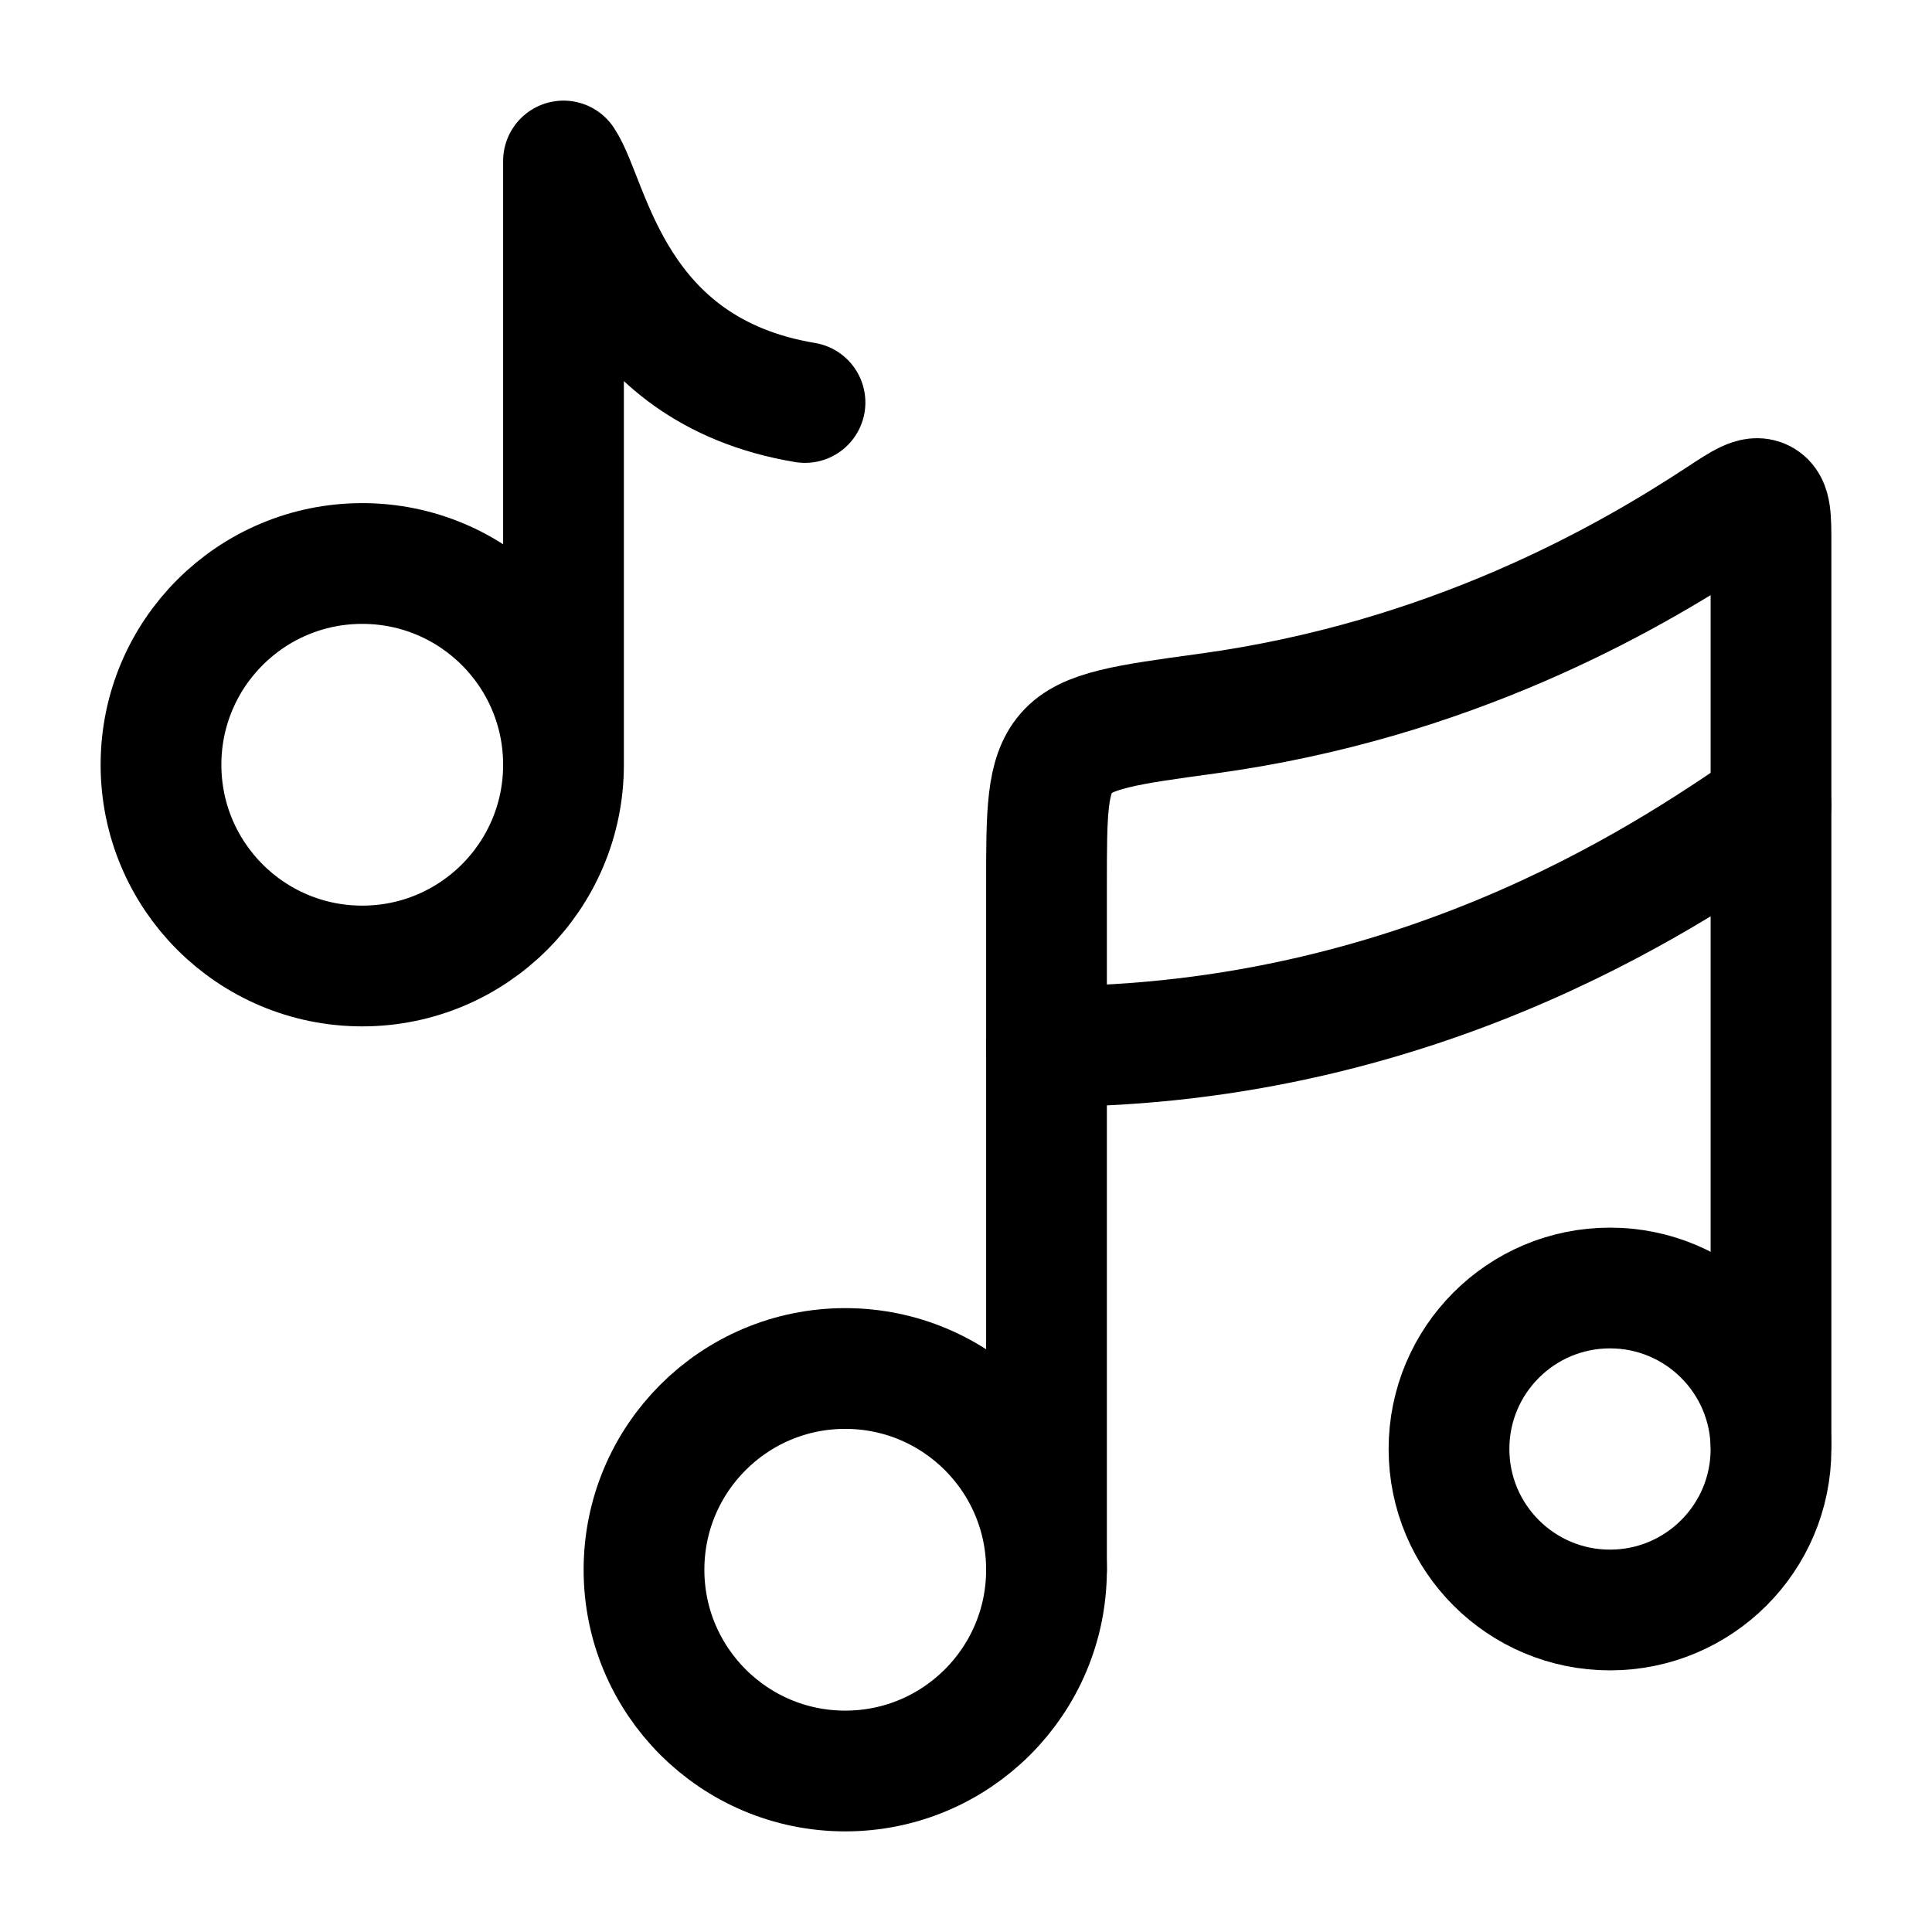 <svg xmlns="http://www.w3.org/2000/svg" viewBox="0 0 24 24" width="24" height="24" fill="none"
     class="w-8 h-8">
    <path d="M7 9.5C7 10.881 5.881 12 4.5 12C3.119 12 2 10.881 2 9.5C2 8.119 3.119 7 4.5 7C5.881 7 7 8.119 7 9.5ZM7 9.5V2C7.333 2.5 7.6 4.6 10 5"
          stroke="currentColor" stroke-width="1.5" stroke-linecap="round" stroke-linejoin="round"/>
    <circle cx="10.5" cy="19.5" r="2.5" stroke="currentColor" stroke-width="1.5"/>
    <circle cx="20" cy="18" r="2" stroke="currentColor" stroke-width="1.5"/>
    <path d="M13 19.5L13 11C13 10.09 13 9.635 13.247 9.352C13.493 9.07 13.994 9.002 14.995 8.865C18.009 8.454 20.201 7.198 21.37 6.429C21.65 6.245 21.79 6.153 21.895 6.21C22 6.266 22 6.432 22 6.763V17.926"
          stroke="currentColor" stroke-width="1.5" stroke-linecap="round" stroke-linejoin="round"/>
    <path d="M13 13C17.8 13 21 10.667 22 10" stroke="currentColor" stroke-width="1.5"
          stroke-linecap="round" stroke-linejoin="round"/>
</svg>